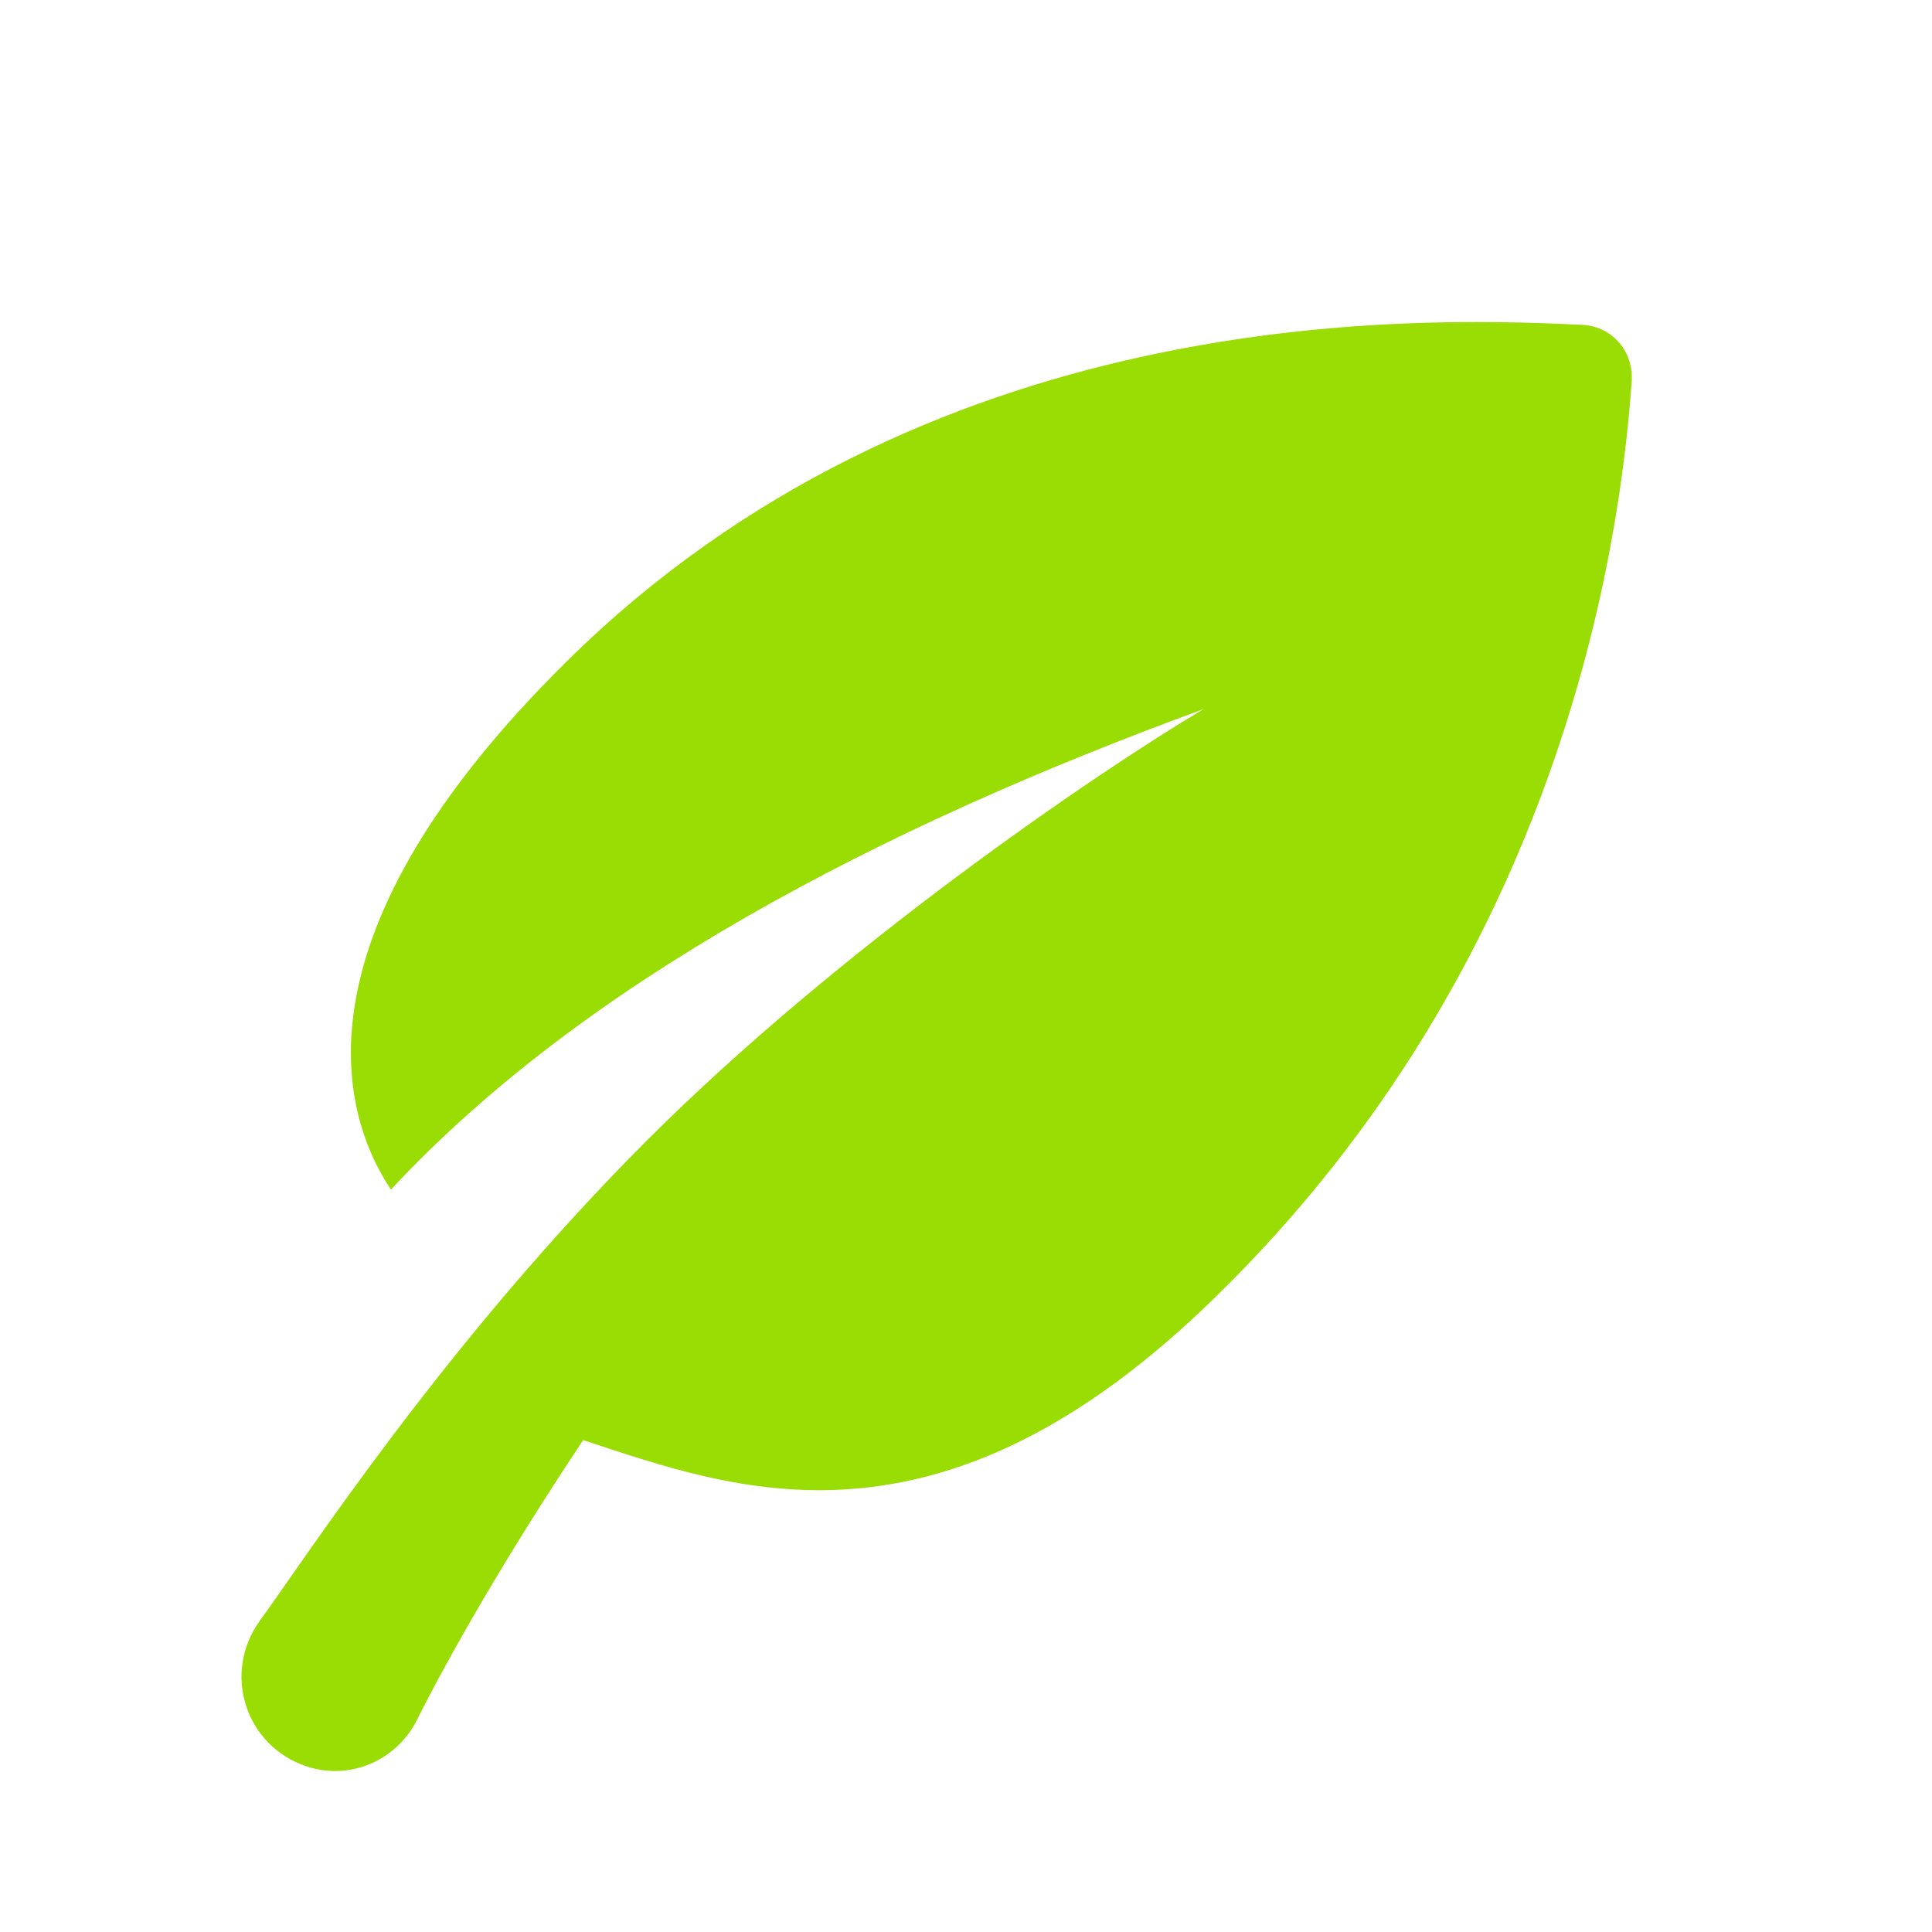 <svg width="24" height="24" viewBox="0 0 24 24" fill="none" xmlns="http://www.w3.org/2000/svg">
<g id="Iconly/Bold/Sustainable">
<g id="Group">
<g id="Group_2">
<g id="Group_3">
<path id="Vector" d="M14.95 8.809C13.611 9.605 10.427 11.776 8.039 14.164C5.543 16.66 3.807 19.337 3.228 20.133C2.757 20.784 3.047 21.689 3.807 21.942C4.349 22.123 4.928 21.869 5.181 21.363C5.579 20.567 6.303 19.301 7.244 17.89C9.125 18.505 11.657 19.482 15.094 16.117C19.399 11.92 20.123 6.783 20.268 4.757C20.304 4.359 20.014 4.034 19.616 4.034C17.41 3.925 11.476 3.817 7.026 8.23C3.626 11.595 4.205 13.802 4.856 14.778C7.244 12.21 10.898 10.292 14.95 8.809Z" fill="#99DD05"/>
</g>
</g>
</g>
</g>
</svg>
